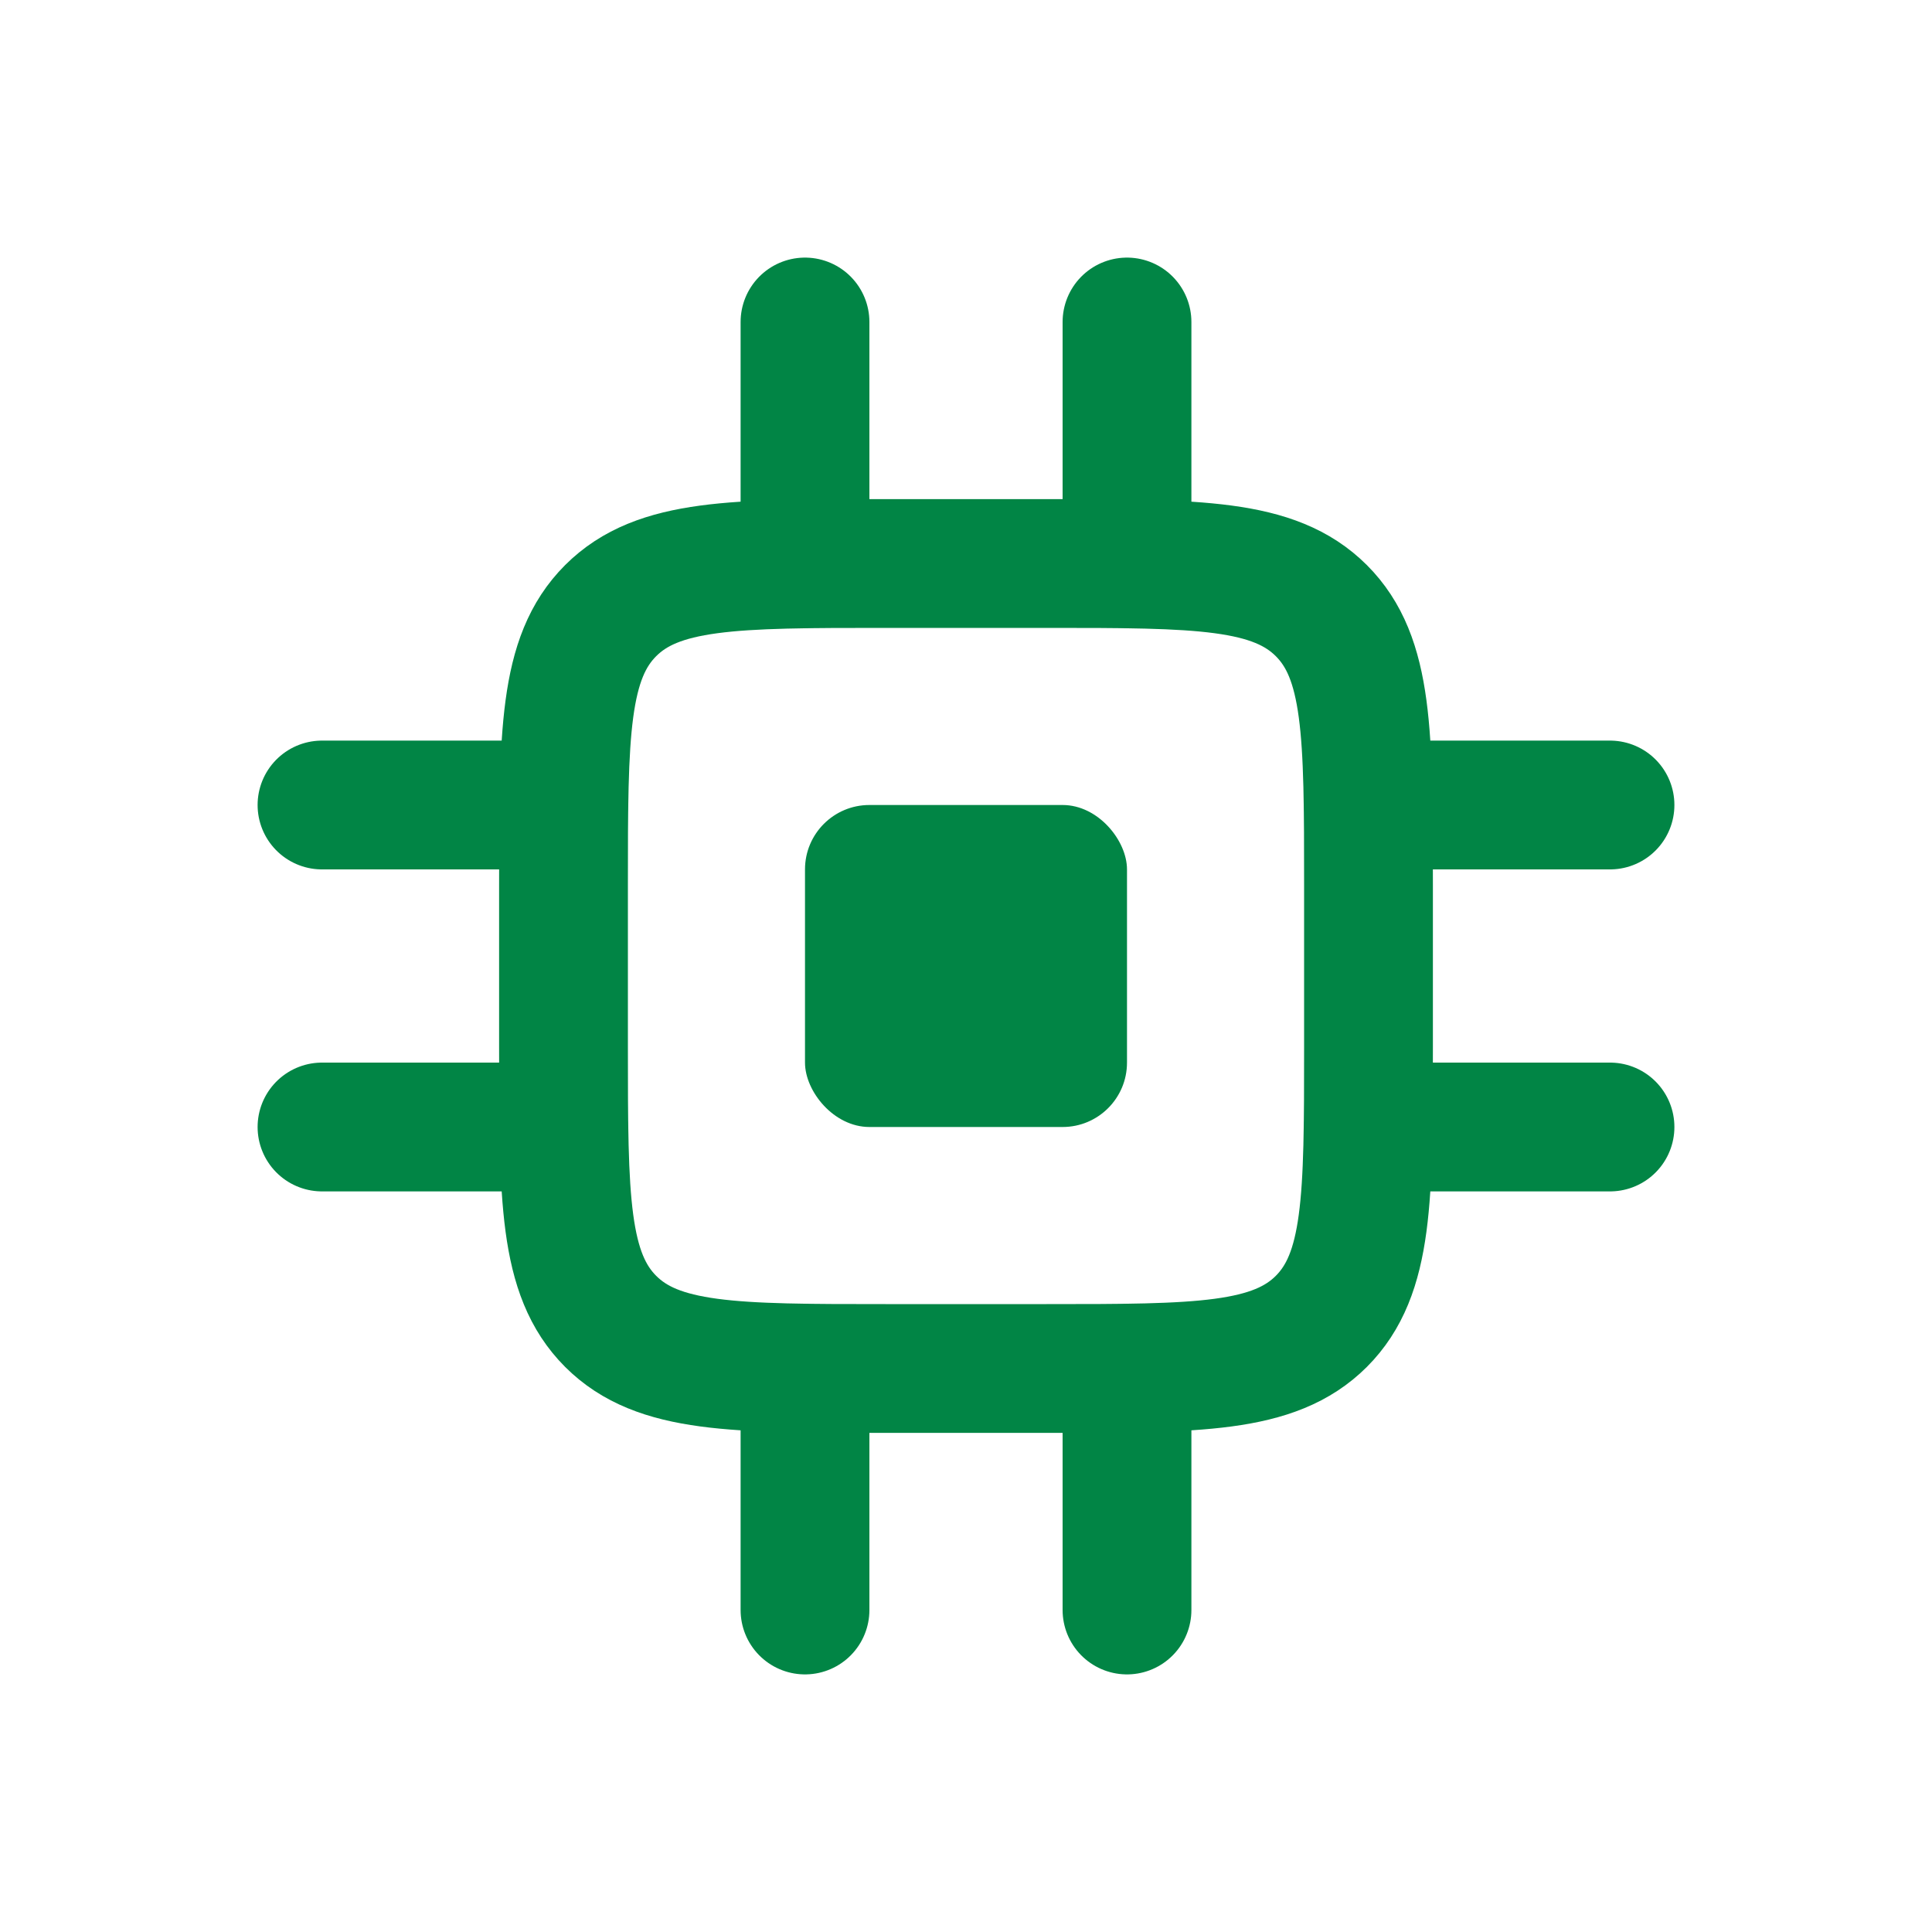 <svg width="30" height="30" viewBox="0 0 30 30" fill="none" xmlns="http://www.w3.org/2000/svg">
<path d="M8.75 13.75C8.75 11.393 8.75 10.214 9.482 9.482C10.214 8.75 11.393 8.75 13.75 8.75H16.25C18.607 8.75 19.785 8.75 20.518 9.482C21.25 10.214 21.25 11.393 21.25 13.75V16.25C21.25 18.607 21.25 19.785 20.518 20.518C19.785 21.25 18.607 21.25 16.25 21.25H13.75C11.393 21.25 10.214 21.25 9.482 20.518C8.75 19.785 8.75 18.607 8.75 16.25V13.75Z" stroke="#018545" stroke-width="2"/>
<rect x="12.5" y="12.5" width="5" height="5" rx="1" fill="#018545"/>
<path d="M12.5 8.75V5" stroke="#018545" stroke-width="2" stroke-linecap="round"/>
<path d="M17.5 8.75V5" stroke="#018545" stroke-width="2" stroke-linecap="round"/>
<path d="M21.25 12.5L25 12.5" stroke="#018545" stroke-width="2" stroke-linecap="round"/>
<path d="M21.25 17.5L25 17.5" stroke="#018545" stroke-width="2" stroke-linecap="round"/>
<path d="M12.5 25V21.25" stroke="#018545" stroke-width="2" stroke-linecap="round"/>
<path d="M17.5 25V21.25" stroke="#018545" stroke-width="2" stroke-linecap="round"/>
<path d="M5 12.5L8.75 12.5" stroke="#018545" stroke-width="2" stroke-linecap="round"/>
<path d="M5 17.5L8.75 17.5" stroke="#018545" stroke-width="2" stroke-linecap="round"/>
</svg>
